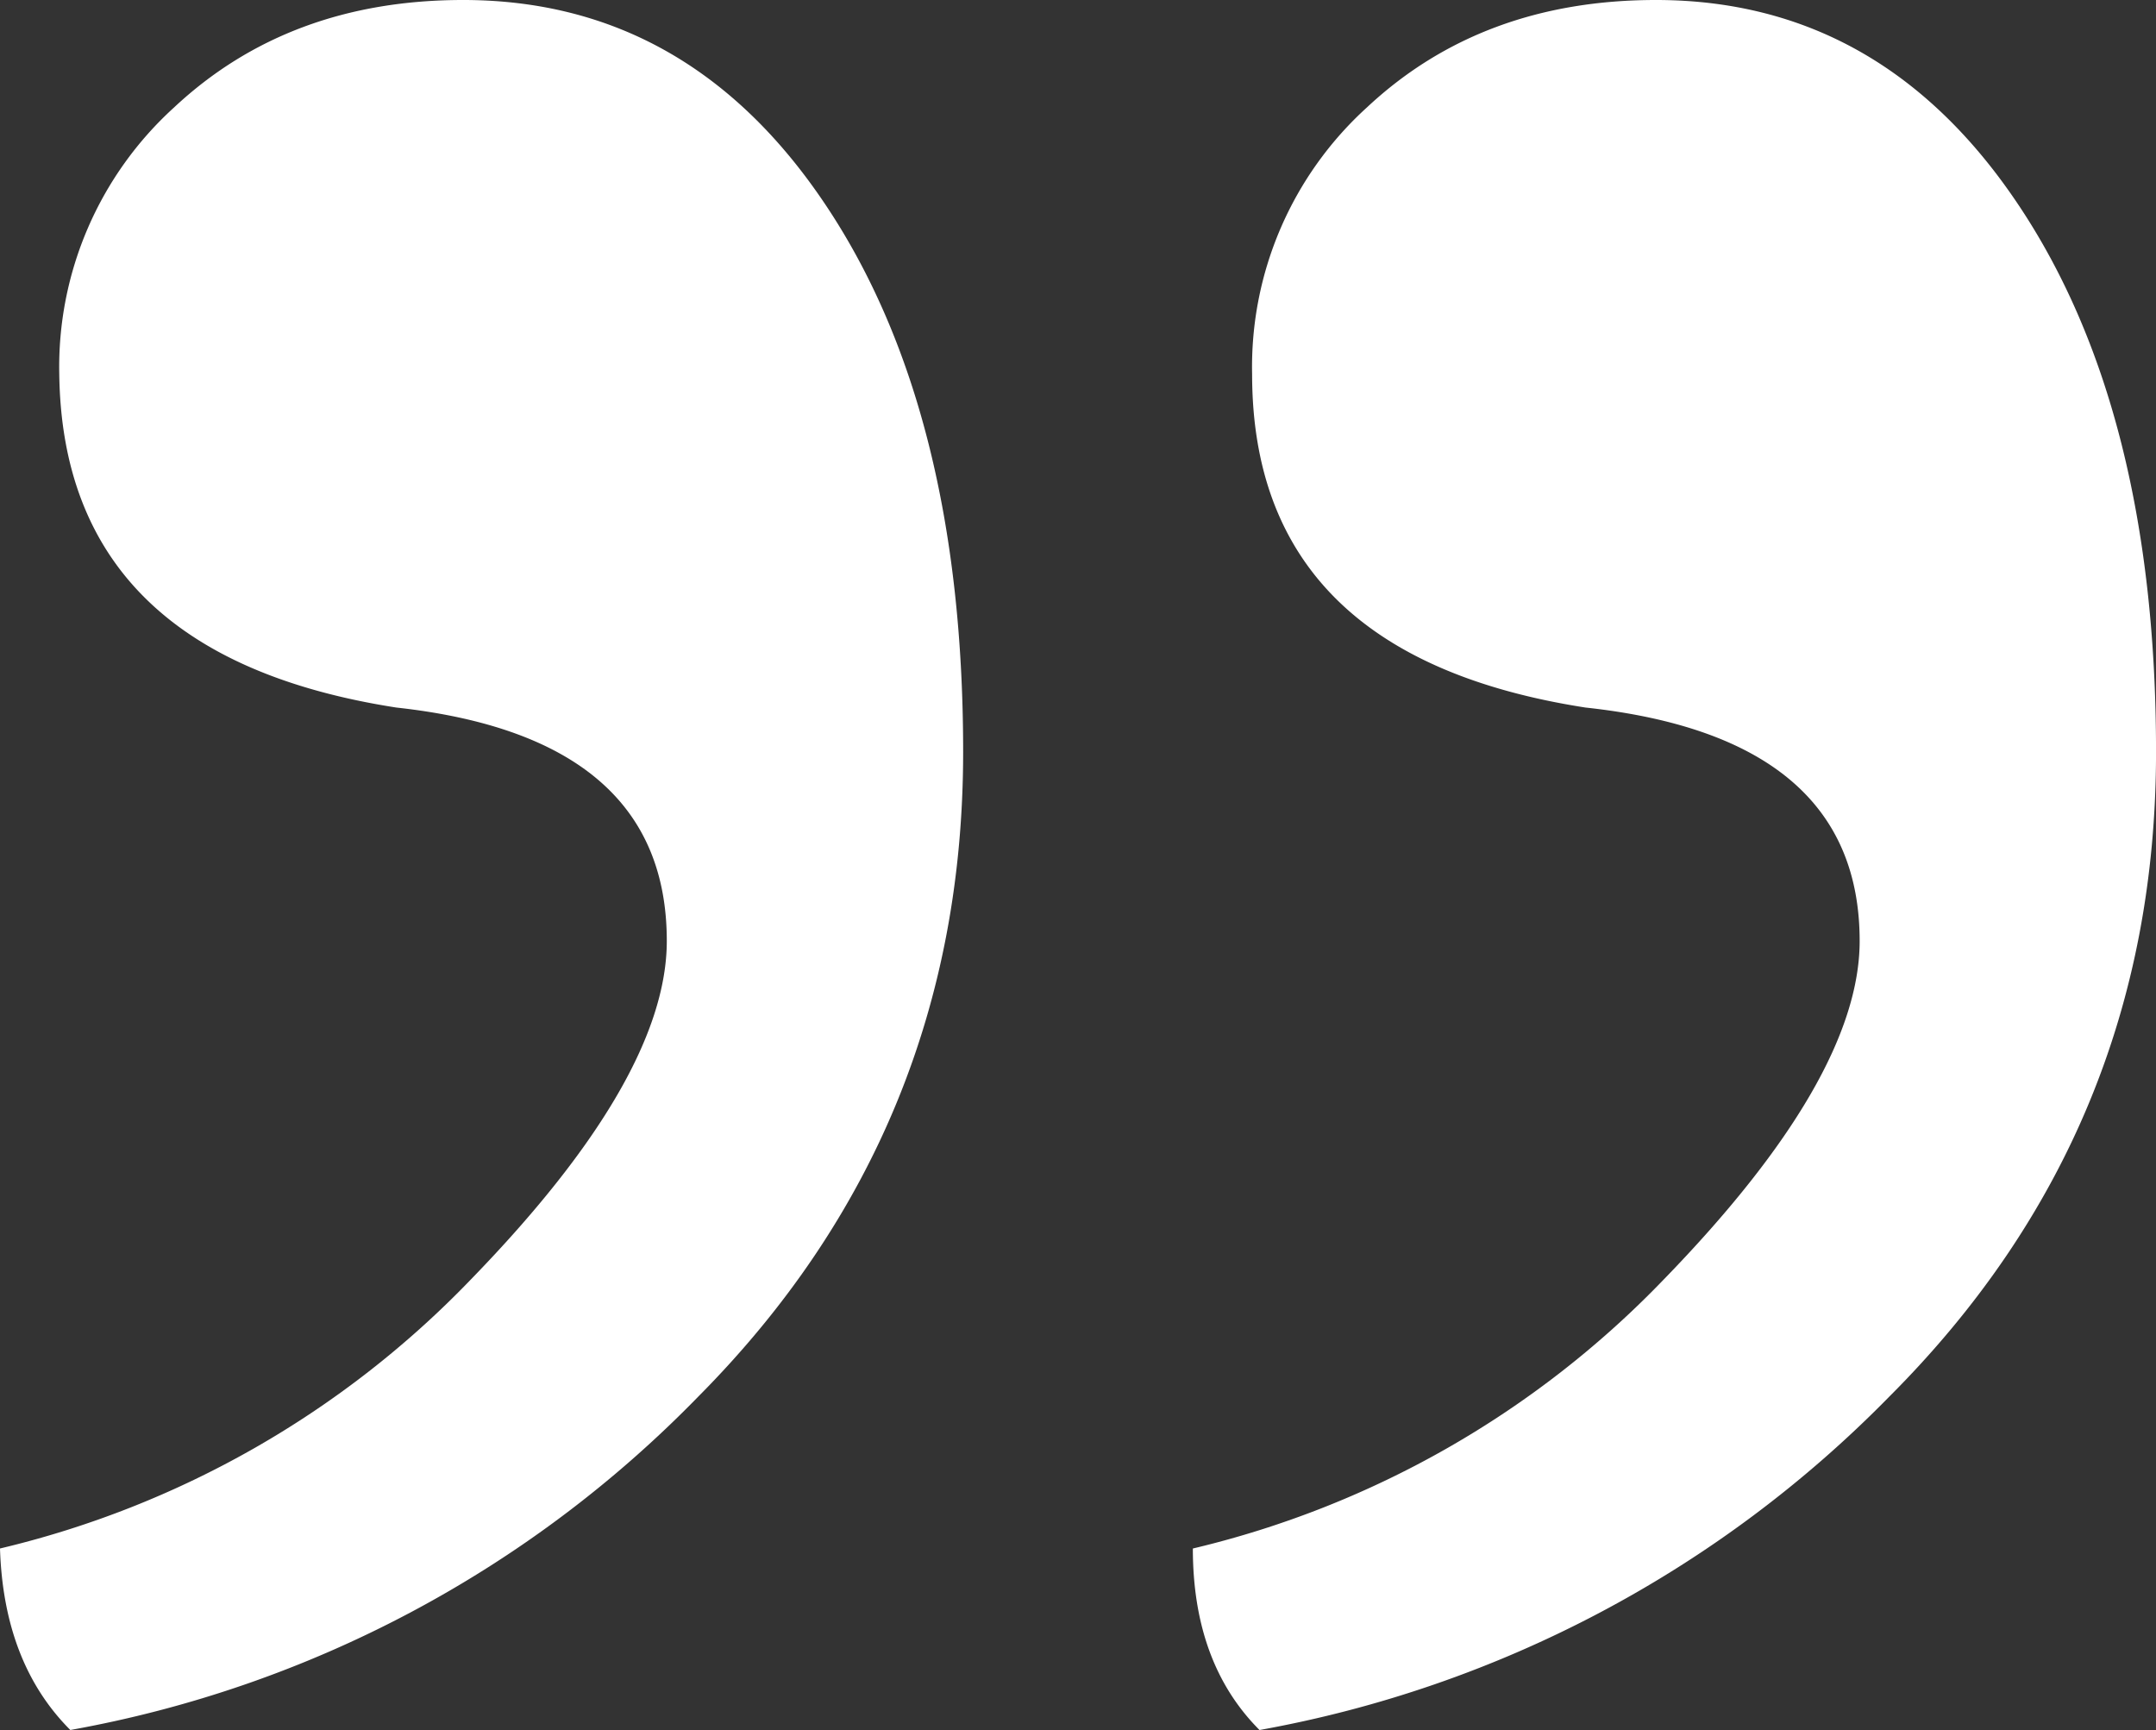 <?xml version="1.0" encoding="UTF-8"?> <svg xmlns="http://www.w3.org/2000/svg" width="186.982" height="150.034" viewBox="0 0 186.982 150.034"><rect x="0" y="0" width="186.982" height="150.034" fill="#333333" stroke="none"/><defs><style>.cls-1{fill:#fff;}</style></defs><g id="Ebene_2" data-name="Ebene 2"><g id="Ebene_1-2" data-name="Ebene 1"><path class="cls-1" d="M143.608,0Q128.5,0,118.55,9.315a30.392,30.392,0,0,0-9.959,23.132q0,24.421,28.914,28.915,23.771,2.566,23.776,20.241,0,11.883-17.029,29.4a83.326,83.326,0,0,1-40.8,23.292q0,9.954,5.783,15.741a101.646,101.646,0,0,0,54.617-28.914q23.133-23.132,23.133-55.9,0-29.554-11.887-47.388T143.608,0M40.159,0Q25.051,0,15.1,9.315a30.393,30.393,0,0,0-9.96,23.132q.316,24.421,29.234,28.915Q57.826,63.929,57.829,81.6q0,11.883-17.029,29.4A83.321,83.321,0,0,1,0,134.293q.315,9.954,6.1,15.741A100.816,100.816,0,0,0,60.559,121.12q22.968-23.132,22.971-55.9,0-29.554-11.886-47.388T40.159,0"></path></g></g></svg> 